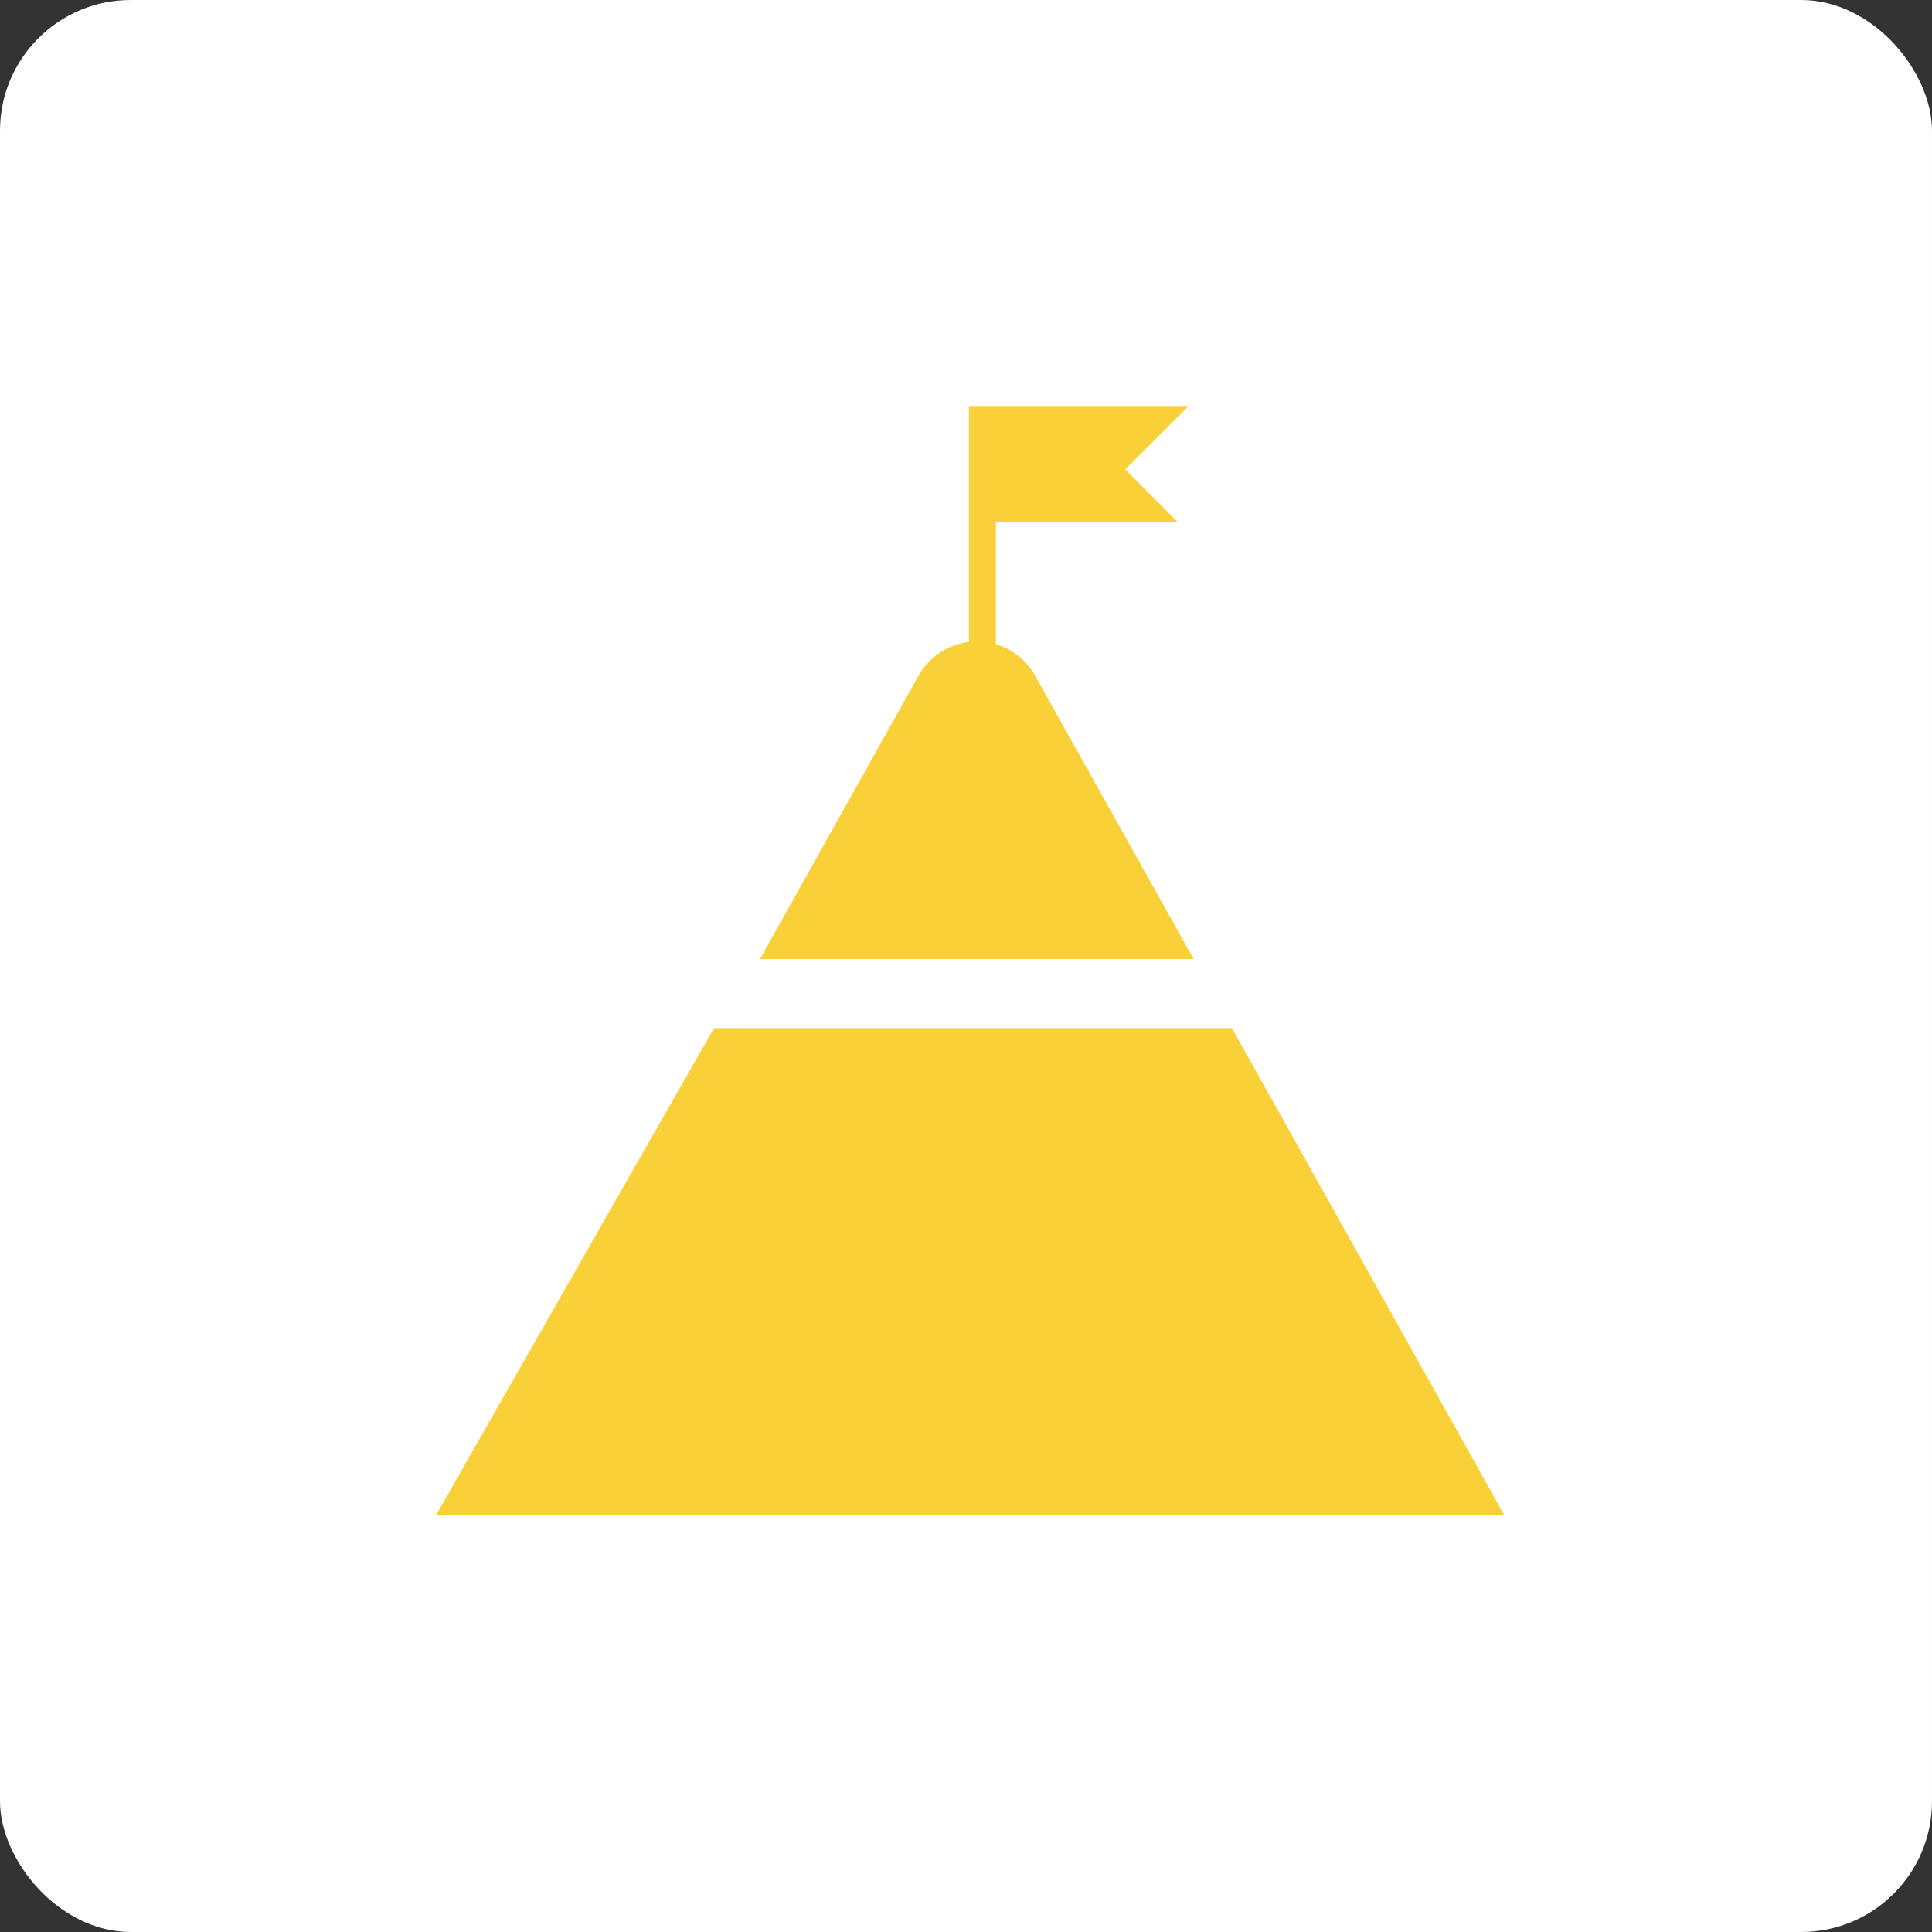 <svg xmlns="http://www.w3.org/2000/svg" xmlns:xlink="http://www.w3.org/1999/xlink" id="Calque_2" data-name="Calque 2" viewBox="0 0 133 133"><rect x="0" y="0" width="133" height="133" fill="#333333" stroke="none"/><defs><style>      .cls-1 {        clip-path: url(#clippath);      }      .cls-2 {        fill: none;      }      .cls-2, .cls-3, .cls-4 {        stroke-width: 0px;      }      .cls-3 {        fill: #f9d038;      }      .cls-4 {        fill: #fff;      }    </style><clipPath id="clippath"><rect class="cls-2" x="30" y="28" width="73.57" height="76.33"></rect></clipPath></defs><g id="Calque_1-2" data-name="Calque 1"><g id="Groupe_415" data-name="Groupe 415"><g id="Groupe_411" data-name="Groupe 411"><rect id="Rectangle_189" data-name="Rectangle 189" class="cls-4" x="0" width="133" height="133" rx="9" ry="9"></rect></g><g id="Groupe_414" data-name="Groupe 414"><path id="Trac&#xE9;_321" data-name="Trac&#xE9; 321" class="cls-3" d="m49.15,70.78l-19.15,33.55h73.57l-18.76-33.55h-35.66Z"></path><g id="Groupe_390" data-name="Groupe 390"><g class="cls-1"><g id="Groupe_389" data-name="Groupe 389"><path id="Trac&#xE9;_322" data-name="Trac&#xE9; 322" class="cls-3" d="m52.32,66.02h29.85l-10.91-19.5c-1.24-2.22-4.04-3.01-6.26-1.77-.74.41-1.35,1.03-1.77,1.77l-10.91,19.5Z"></path><path id="Trac&#xE9;_323" data-name="Trac&#xE9; 323" class="cls-3" d="m66.7,46.24v-18.24h15.07l-4.31,4.31,3.6,3.61h-12.5v14.94"></path></g></g></g></g></g></g></svg>